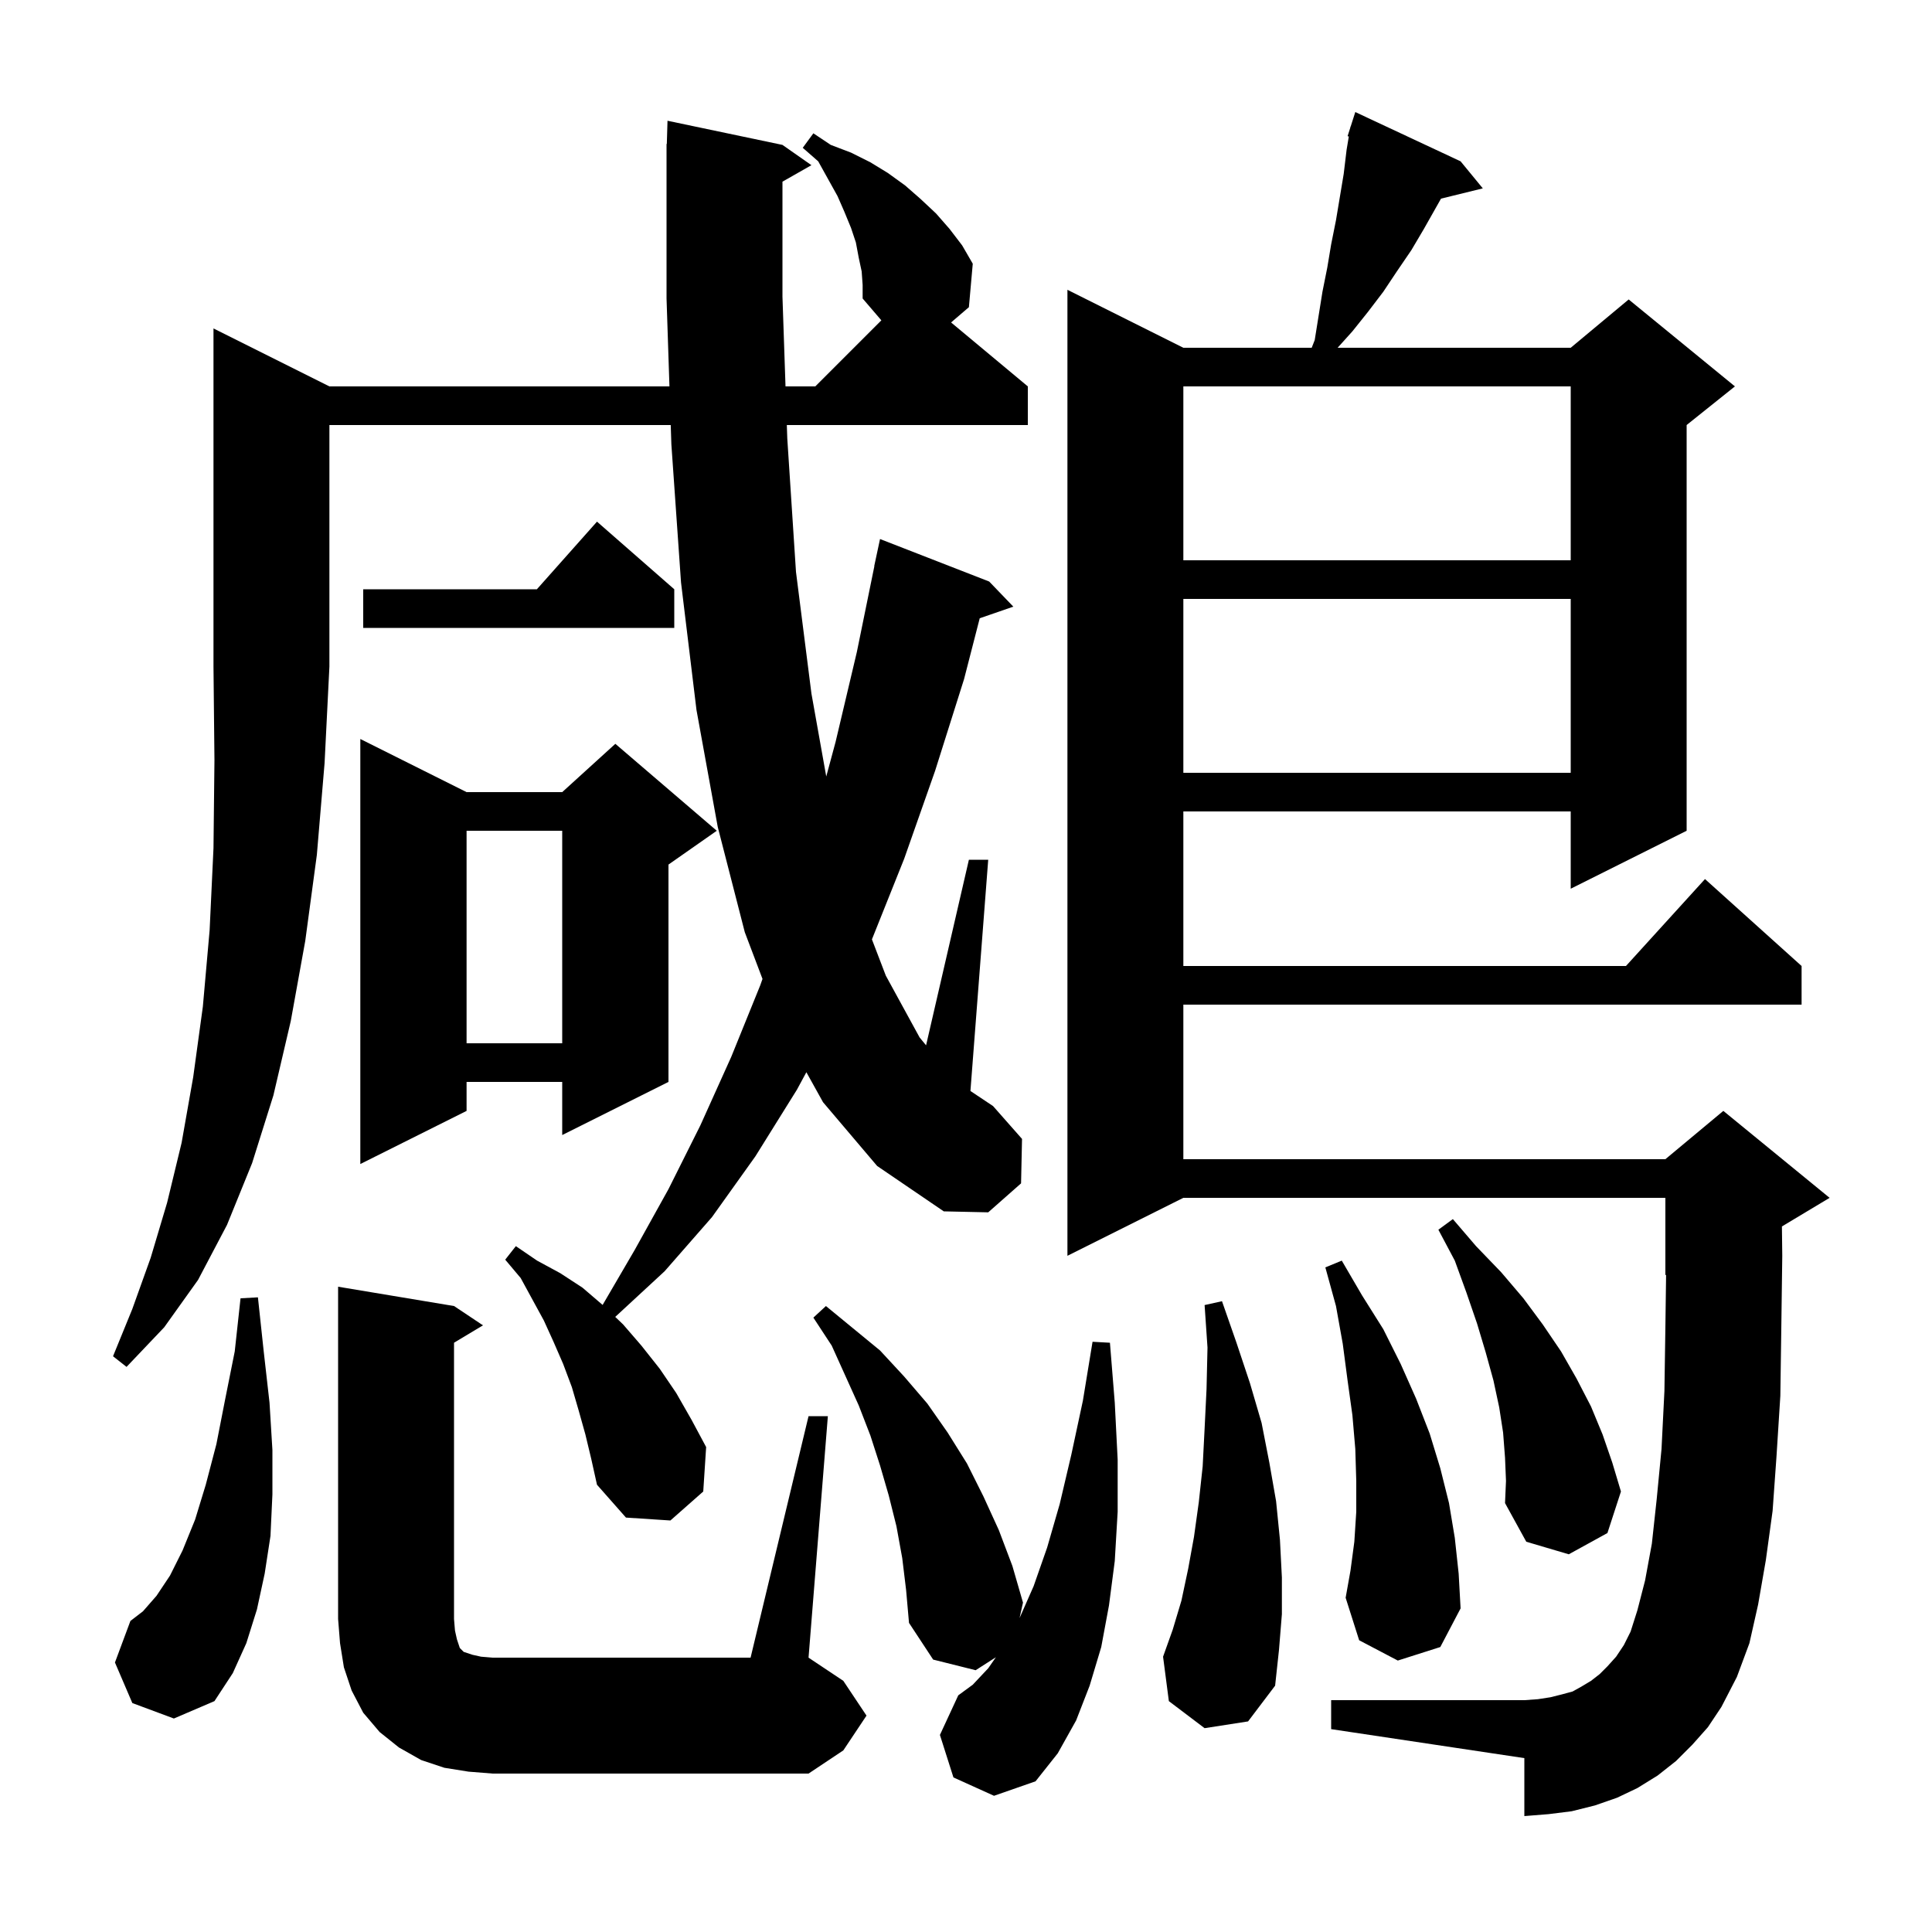 <svg xmlns="http://www.w3.org/2000/svg" xmlns:xlink="http://www.w3.org/1999/xlink" version="1.1" baseProfile="full" viewBox="0 0 200 200" width="200" height="200"><g fill="currentColor"><path d="M 98.7 184.0 L 97.3 179.6 L 99.2 175.5 L 100.7 174.4 L 102.3 172.7 L 103.095 171.557 L 101.0 172.9 L 96.6 171.8 L 94.1 168.0 L 93.8 164.6 L 93.4 161.3 L 92.8 158.0 L 92.0 154.8 L 91.1 151.7 L 90.1 148.6 L 88.9 145.5 L 86.1 139.3 L 84.2 136.4 L 85.5 135.2 L 91.1 139.8 L 93.6 142.5 L 96.0 145.3 L 98.1 148.3 L 100.1 151.5 L 101.8 154.9 L 103.4 158.4 L 104.8 162.1 L 105.9 165.9 L 105.545 167.499 L 107.0 164.2 L 108.4 160.2 L 109.7 155.7 L 110.9 150.6 L 112.1 145.0 L 113.1 138.9 L 114.9 139.0 L 115.4 145.2 L 115.7 151.1 L 115.7 156.5 L 115.4 161.6 L 114.8 166.2 L 114.0 170.5 L 112.8 174.5 L 111.4 178.1 L 109.5 181.5 L 107.2 184.4 L 102.9 185.9 Z M 48.5 183.4 L 46.0 183.0 L 43.6 182.2 L 41.3 180.9 L 39.3 179.3 L 37.6 177.3 L 36.4 175.0 L 35.6 172.6 L 35.2 170.1 L 35.0 167.6 L 35.0 133.2 L 47.0 135.2 L 50.0 137.2 L 47.0 139.0 L 47.0 167.6 L 47.1 168.8 L 47.3 169.7 L 47.6 170.6 L 48.0 171.0 L 48.9 171.3 L 49.8 171.5 L 51.0 171.6 L 77.7 171.6 L 83.7 146.6 L 85.7 146.6 L 83.7 171.6 L 87.3 174.0 L 89.7 177.6 L 87.3 181.2 L 83.7 183.6 L 51.0 183.6 Z M 175.2 180.6 L 173.5 182.3 L 171.6 183.8 L 169.5 185.1 L 167.4 186.1 L 165.1 186.9 L 162.7 187.5 L 160.3 187.8 L 157.8 188.0 L 157.8 182.0 L 137.8 179.0 L 137.8 176.0 L 157.8 176.0 L 159.2 175.9 L 160.5 175.7 L 161.7 175.4 L 162.8 175.1 L 163.7 174.6 L 164.7 174.0 L 165.6 173.3 L 166.4 172.5 L 167.3 171.5 L 168.1 170.3 L 168.8 168.9 L 169.5 166.7 L 170.3 163.6 L 171.0 159.8 L 171.5 155.2 L 172.0 150.0 L 172.3 144.0 L 172.4 137.4 L 172.473 131.969 L 172.4 132.0 L 172.4 124.0 L 122.5 124.0 L 110.5 130.0 L 110.5 30.0 L 122.5 36.0 L 135.787 36.0 L 136.1 35.2 L 136.9 30.2 L 137.4 27.7 L 137.8 25.3 L 138.3 22.8 L 139.1 18.0 L 139.4 15.5 L 139.629 14.129 L 139.5 14.1 L 139.778 13.23 L 139.8 13.1 L 139.818 13.106 L 140.3 11.6 L 151.2 16.7 L 153.5 19.5 L 149.173 20.563 L 147.4 23.7 L 146.1 25.9 L 144.6 28.1 L 143.2 30.2 L 141.6 32.3 L 140.0 34.3 L 138.47 36.0 L 162.6 36.0 L 168.6 31.0 L 179.6 40.0 L 174.6 44.0 L 174.6 86.0 L 162.6 92.0 L 162.6 84.0 L 122.5 84.0 L 122.5 100.0 L 168.318 100.0 L 176.5 91.0 L 186.5 100.0 L 186.5 104.0 L 122.5 104.0 L 122.5 120.0 L 172.4 120.0 L 178.4 115.0 L 189.4 124.0 L 184.463 126.962 L 184.5 130.0 L 184.4 137.5 L 184.3 144.5 L 183.9 150.8 L 183.5 156.4 L 182.8 161.5 L 182.0 166.1 L 181.1 170.1 L 179.8 173.6 L 178.2 176.7 L 176.8 178.8 Z M 13.7 176.3 L 11.9 172.1 L 13.5 167.8 L 14.8 166.8 L 16.2 165.2 L 17.6 163.1 L 18.9 160.5 L 20.2 157.3 L 21.3 153.7 L 22.4 149.5 L 23.3 144.9 L 24.3 139.9 L 24.9 134.4 L 26.7 134.3 L 27.3 139.9 L 27.9 145.2 L 28.2 150.1 L 28.2 154.7 L 28.0 159.0 L 27.4 162.9 L 26.6 166.6 L 25.5 170.1 L 24.1 173.2 L 22.2 176.1 L 18.0 177.9 Z M 124.7 178.9 L 121.0 176.1 L 120.4 171.5 L 121.4 168.7 L 122.3 165.7 L 123.0 162.4 L 123.6 159.1 L 124.1 155.5 L 124.5 151.8 L 124.7 147.9 L 124.9 143.8 L 125.0 139.5 L 124.7 135.1 L 126.5 134.7 L 128.0 139.0 L 129.4 143.2 L 130.6 147.3 L 131.4 151.4 L 132.1 155.4 L 132.5 159.4 L 132.7 163.3 L 132.7 167.1 L 132.4 170.8 L 132.0 174.5 L 129.2 178.2 Z M 144.7 171.9 L 140.7 169.8 L 139.3 165.4 L 139.8 162.6 L 140.2 159.6 L 140.4 156.5 L 140.4 153.3 L 140.3 150.0 L 140.0 146.5 L 139.5 142.9 L 139.0 139.1 L 138.3 135.2 L 137.2 131.2 L 138.9 130.5 L 141.0 134.1 L 143.2 137.6 L 145.0 141.2 L 146.6 144.8 L 148.0 148.4 L 149.1 152.0 L 150.0 155.6 L 150.6 159.2 L 151.0 162.9 L 151.2 166.5 L 149.1 170.5 Z M 155.8 150.9 L 155.6 148.3 L 155.2 145.7 L 154.6 142.9 L 153.8 140.0 L 152.9 137.0 L 151.8 133.8 L 150.6 130.5 L 148.9 127.3 L 150.4 126.2 L 152.8 129.0 L 155.4 131.7 L 157.7 134.4 L 159.7 137.1 L 161.6 139.9 L 163.2 142.7 L 164.7 145.6 L 165.9 148.5 L 166.9 151.4 L 167.8 154.4 L 166.4 158.7 L 162.4 160.9 L 158.0 159.6 L 155.8 155.6 L 155.9 153.3 Z M 34.1 40.0 L 69.301 40.0 L 69.0 30.9 L 69.0 14.9 L 69.029 14.9 L 69.1 12.5 L 81.0 15.0 L 84.0 17.1 L 81.0 18.806 L 81.0 30.7 L 81.316 40.0 L 84.4 40.0 L 91.238 33.162 L 89.3 30.9 L 89.3 29.5 L 89.2 28.1 L 88.9 26.7 L 88.6 25.1 L 88.1 23.6 L 87.4 21.9 L 86.7 20.3 L 84.7 16.7 L 83.1 15.3 L 84.2 13.8 L 86.0 15.0 L 88.1 15.8 L 90.1 16.8 L 91.9 17.9 L 93.7 19.2 L 95.3 20.6 L 96.9 22.1 L 98.3 23.7 L 99.6 25.4 L 100.7 27.3 L 100.3 31.8 L 98.456 33.38 L 106.4 40.0 L 106.4 44.0 L 81.452 44.0 L 81.5 45.4 L 82.4 59.2 L 84.0 71.8 L 85.533 80.385 L 86.5 76.8 L 88.7 67.5 L 90.516 58.602 L 90.5 58.6 L 91.1 55.8 L 102.4 60.2 L 104.9 62.8 L 101.421 64.002 L 99.8 70.3 L 96.8 79.8 L 93.6 88.9 L 90.262 97.244 L 91.7 101.0 L 95.2 107.4 L 95.867 108.211 L 100.3 89.0 L 102.3 89.0 L 100.459 112.939 L 102.8 114.5 L 105.8 117.9 L 105.7 122.5 L 102.3 125.5 L 97.7 125.4 L 90.8 120.7 L 85.2 114.1 L 83.475 110.996 L 82.5 112.8 L 78.2 119.7 L 73.7 126.0 L 68.8 131.6 L 63.688 136.326 L 64.5 137.1 L 66.4 139.3 L 68.3 141.7 L 70.0 144.2 L 71.6 147.0 L 73.1 149.8 L 72.8 154.4 L 69.4 157.4 L 64.8 157.1 L 61.8 153.7 L 61.2 151.0 L 60.6 148.5 L 59.9 146.0 L 59.2 143.6 L 58.3 141.2 L 57.3 138.9 L 56.3 136.7 L 53.9 132.3 L 52.3 130.4 L 53.4 129.0 L 55.6 130.5 L 58.0 131.8 L 60.3 133.3 L 62.383 135.086 L 65.7 129.4 L 69.2 123.1 L 72.5 116.5 L 75.7 109.4 L 78.7 102.0 L 78.934 101.34 L 77.1 96.5 L 74.3 85.6 L 72.1 73.5 L 70.5 60.3 L 69.5 46.0 L 69.434 44.0 L 34.1 44.0 L 34.1 69.0 L 33.6 79.0 L 32.8 88.5 L 31.6 97.4 L 30.1 105.7 L 28.3 113.4 L 26.1 120.4 L 23.5 126.8 L 20.5 132.5 L 17.0 137.4 L 13.1 141.5 L 11.7 140.4 L 13.7 135.5 L 15.6 130.2 L 17.3 124.5 L 18.8 118.3 L 20.0 111.5 L 21.0 104.2 L 21.7 96.3 L 22.1 87.8 L 22.2 78.7 L 22.1 69.0 L 22.1 34.0 Z M 48.3 82.0 L 58.2 82.0 L 63.7 77.0 L 74.2 86.0 L 69.2 89.5 L 69.2 112.0 L 58.2 117.5 L 58.2 112.0 L 48.3 112.0 L 48.3 115.0 L 37.3 120.5 L 37.3 76.5 Z M 48.3 86.0 L 48.3 108.0 L 58.2 108.0 L 58.2 86.0 Z M 122.5 62.0 L 122.5 80.0 L 162.6 80.0 L 162.6 62.0 Z M 69.8 61.0 L 69.8 65.0 L 37.6 65.0 L 37.6 61.0 L 55.578 61.0 L 61.8 54.0 Z M 122.5 40.0 L 122.5 58.0 L 162.6 58.0 L 162.6 40.0 Z "/></g></svg>